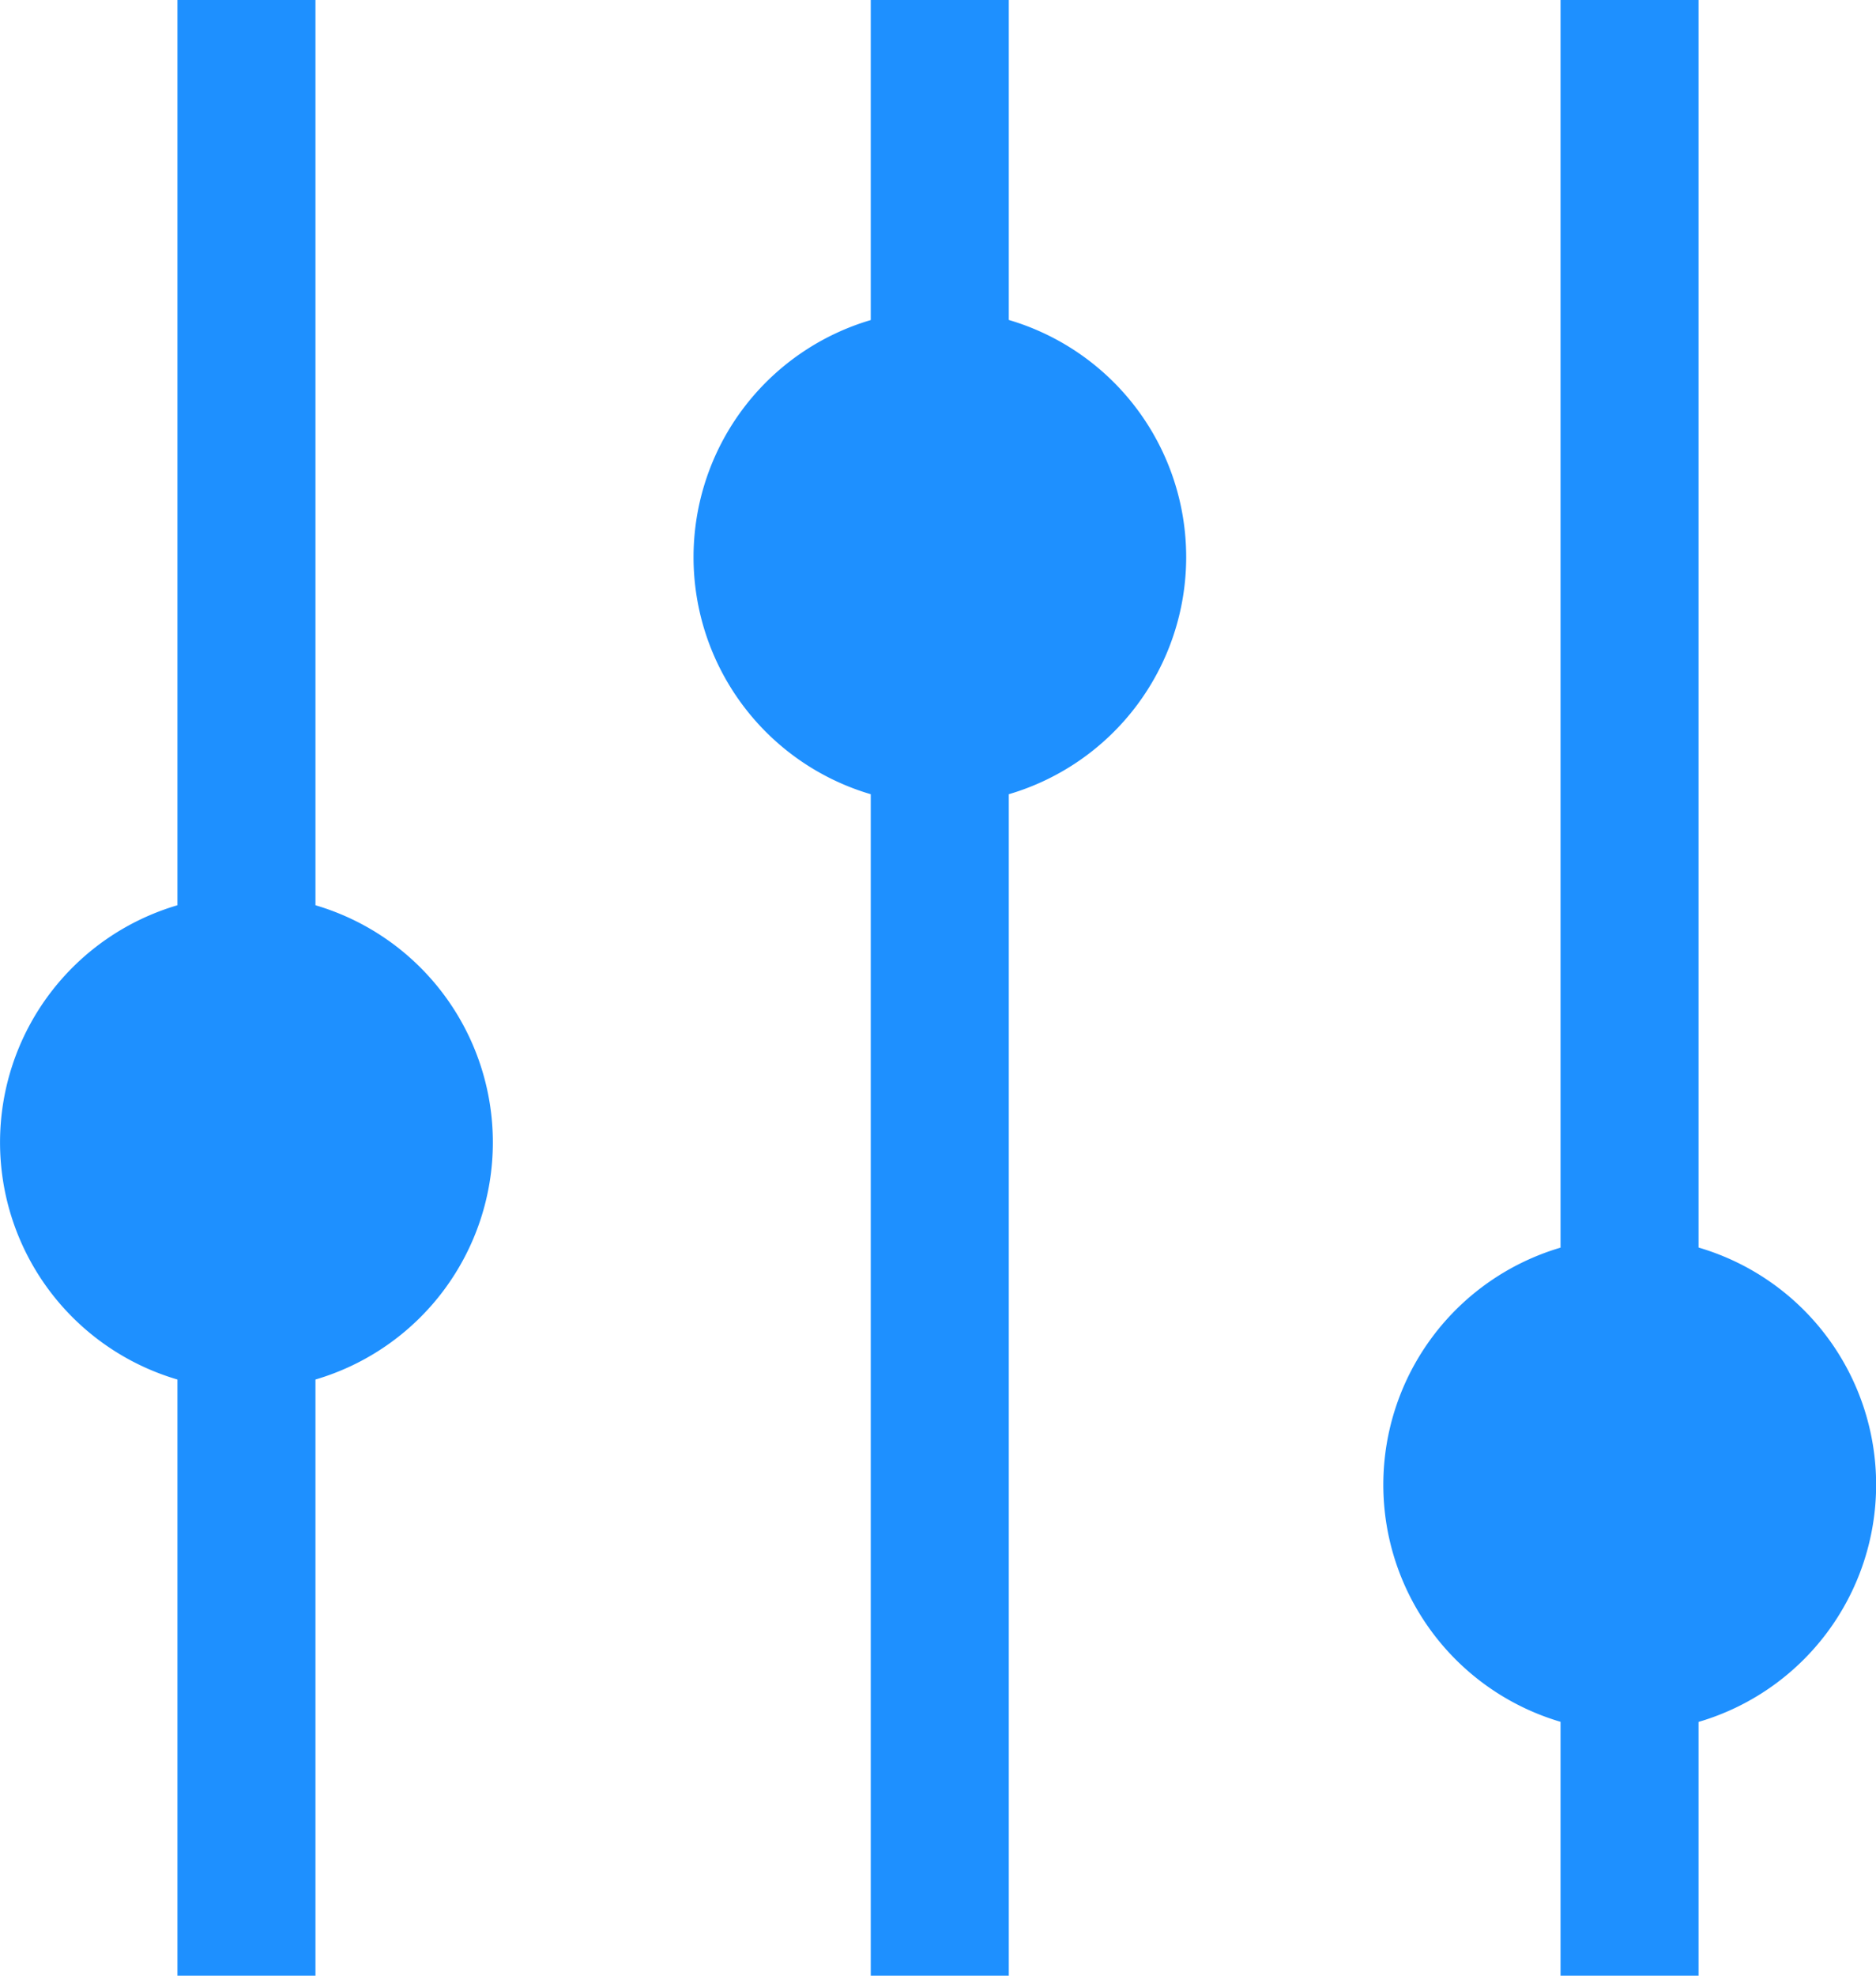 <svg xmlns="http://www.w3.org/2000/svg" width="19" height="20" viewBox="0 0 19 20"><path fill="#1E90FF" fill-rule="evenodd" d="M3.195 9.164a2.502 2.502 0 0 1 0 4.801V20H1.797v-6.035a2.502 2.502 0 0 1 0-4.801V0h1.398v9.164zm7.022-5.925a2.502 2.502 0 0 1 0 4.801V20H8.819V8.04a2.502 2.502 0 0 1 0-4.8V0h1.398v3.24zm6.986 9.39a2.502 2.502 0 0 1 0 4.802V20h-1.398v-2.57a2.502 2.502 0 0 1 0-4.8V0h1.398v12.63z"/></svg>